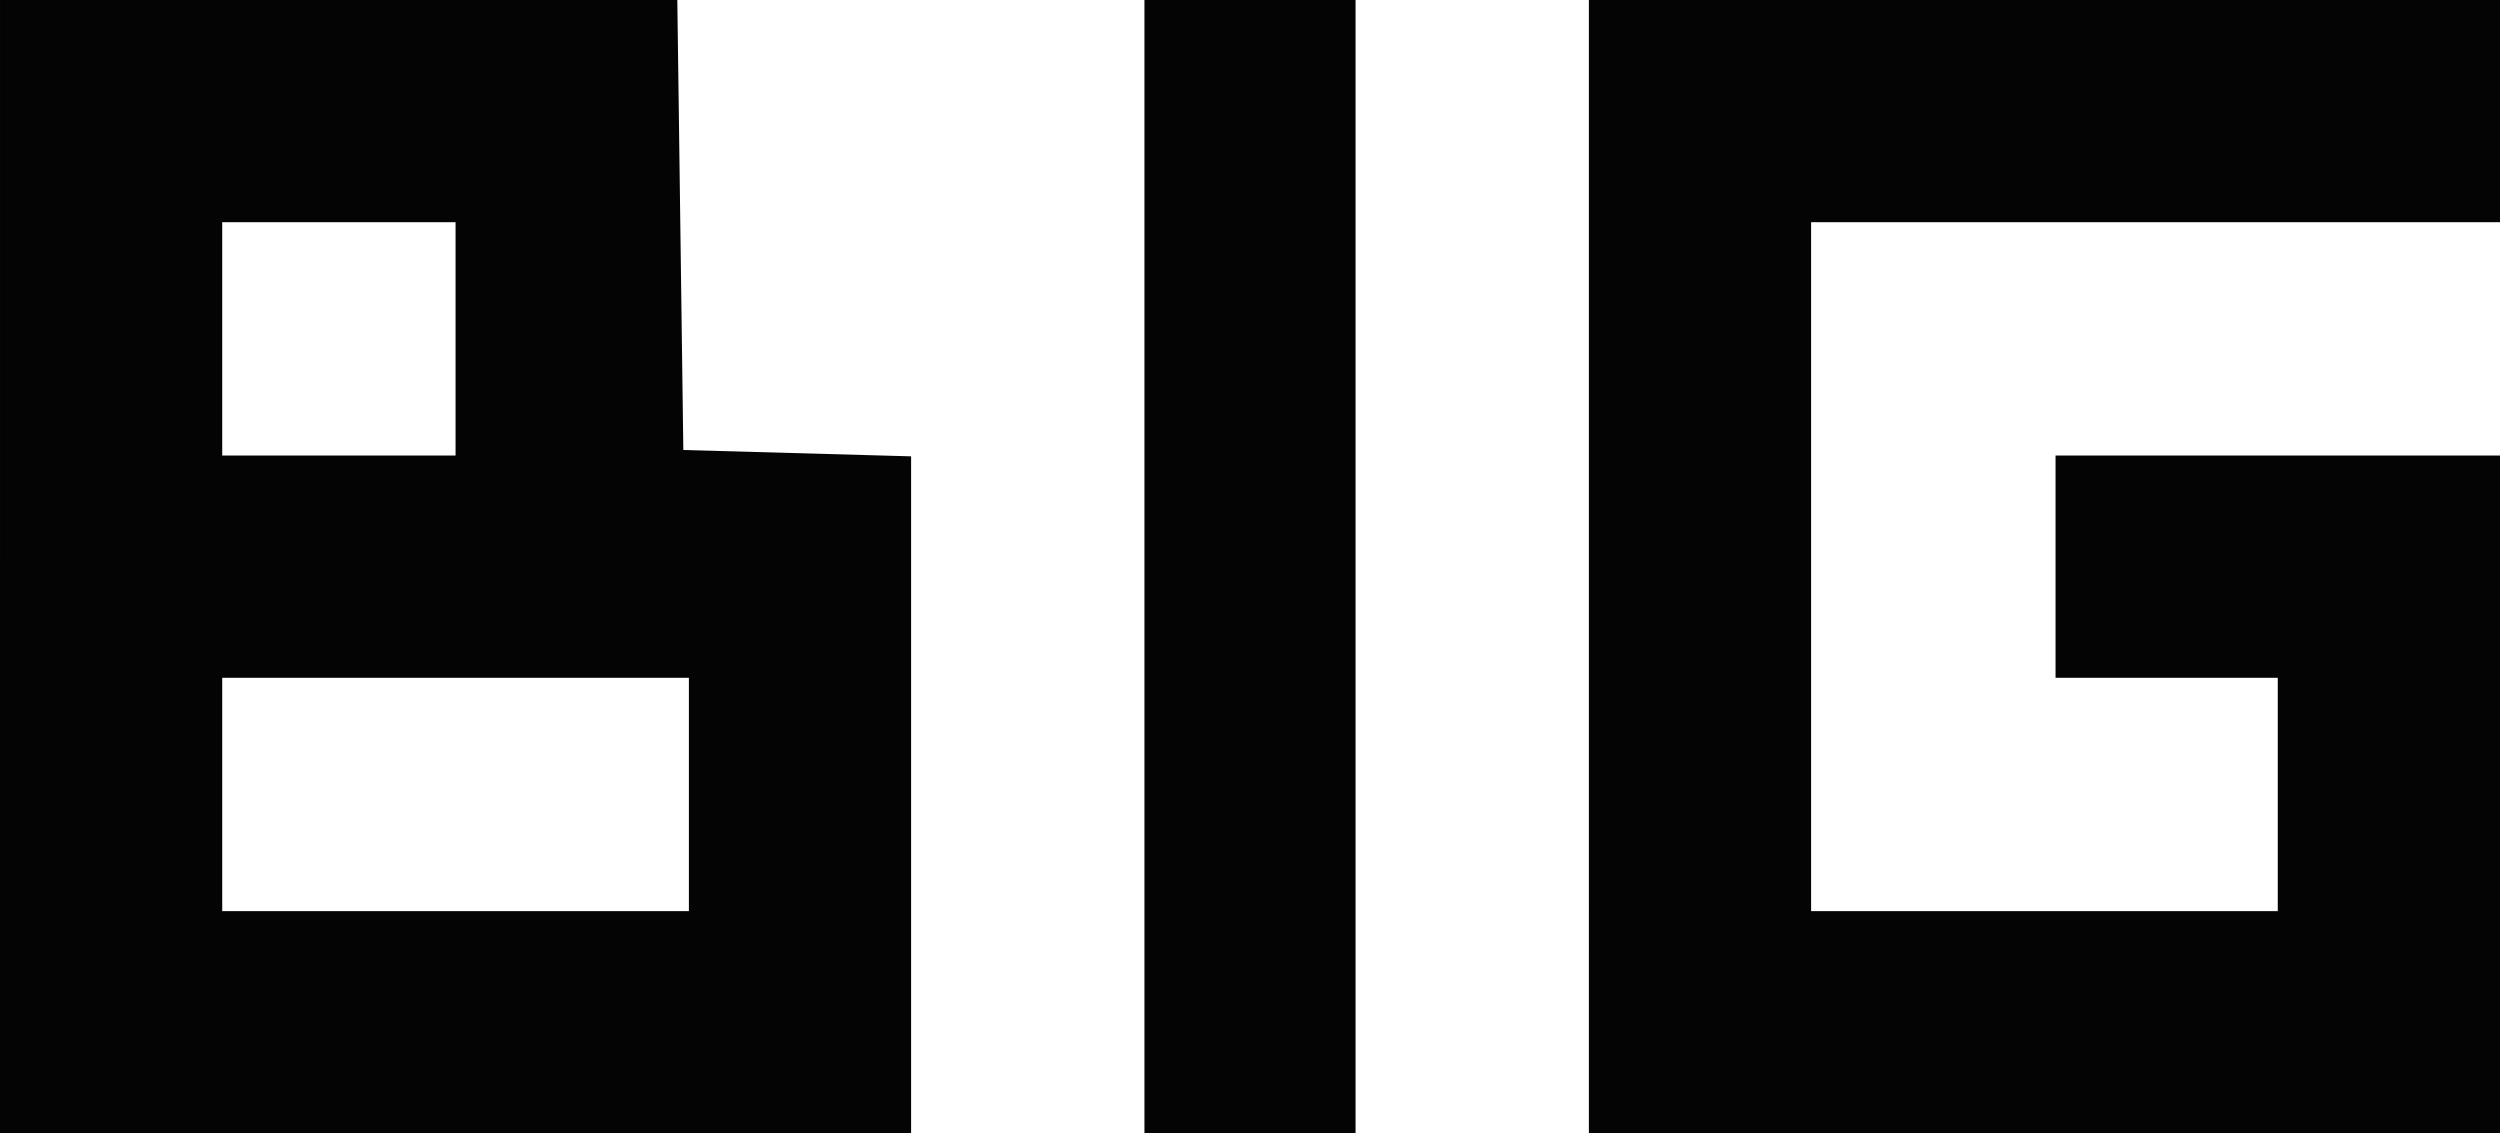 <?xml version="1.0" encoding="UTF-8" standalone="no"?>
<svg
   xmlns:dc="http://purl.org/dc/elements/1.1/"
   xmlns:cc="http://creativecommons.org/ns#"
   xmlns:rdf="http://www.w3.org/1999/02/22-rdf-syntax-ns#"
   xmlns:svg="http://www.w3.org/2000/svg"
   xmlns="http://www.w3.org/2000/svg"
   id="svg8"
   version="1.1"
   viewBox="0 0 408.844 185.343"
   height="185.343mm"
   width="408.844mm">
  <defs
     id="defs2" />
  <g
     transform="translate(53.914,-54.603)"
     id="layer1">
    <path
       id="path38"
       d="M -53.913,147.275 V 54.603 H 1.47 56.853 l 0.492,36.796 0.492,36.796 18.625,0.518 18.625,0.518 v 55.357 55.358 h -74.5 -74.501 z m 112.659,37.25 v -19.079 h -38.159 -38.159 v 19.079 19.079 h 38.159 38.159 z M 20.587,110.025 V 90.945 H 1.508 -17.572 v 19.079 19.079 H 1.508 20.587 Z M 133.246,147.275 V 54.603 h 17.262 17.262 v 92.671 92.671 H 150.508 133.246 Z m 72.683,0 V 54.603 h 74.5 74.5 V 72.774 90.945 h -56.33 -56.33 v 56.33 56.33 h 38.159 38.159 v -19.079 -19.079 h -18.171 -18.171 v -18.171 -18.171 h 36.342 36.342 v 55.421 55.421 h -74.5 -74.5 z"
       style="fill:#040404;stroke-width:1.817" />
  </g>
</svg>
